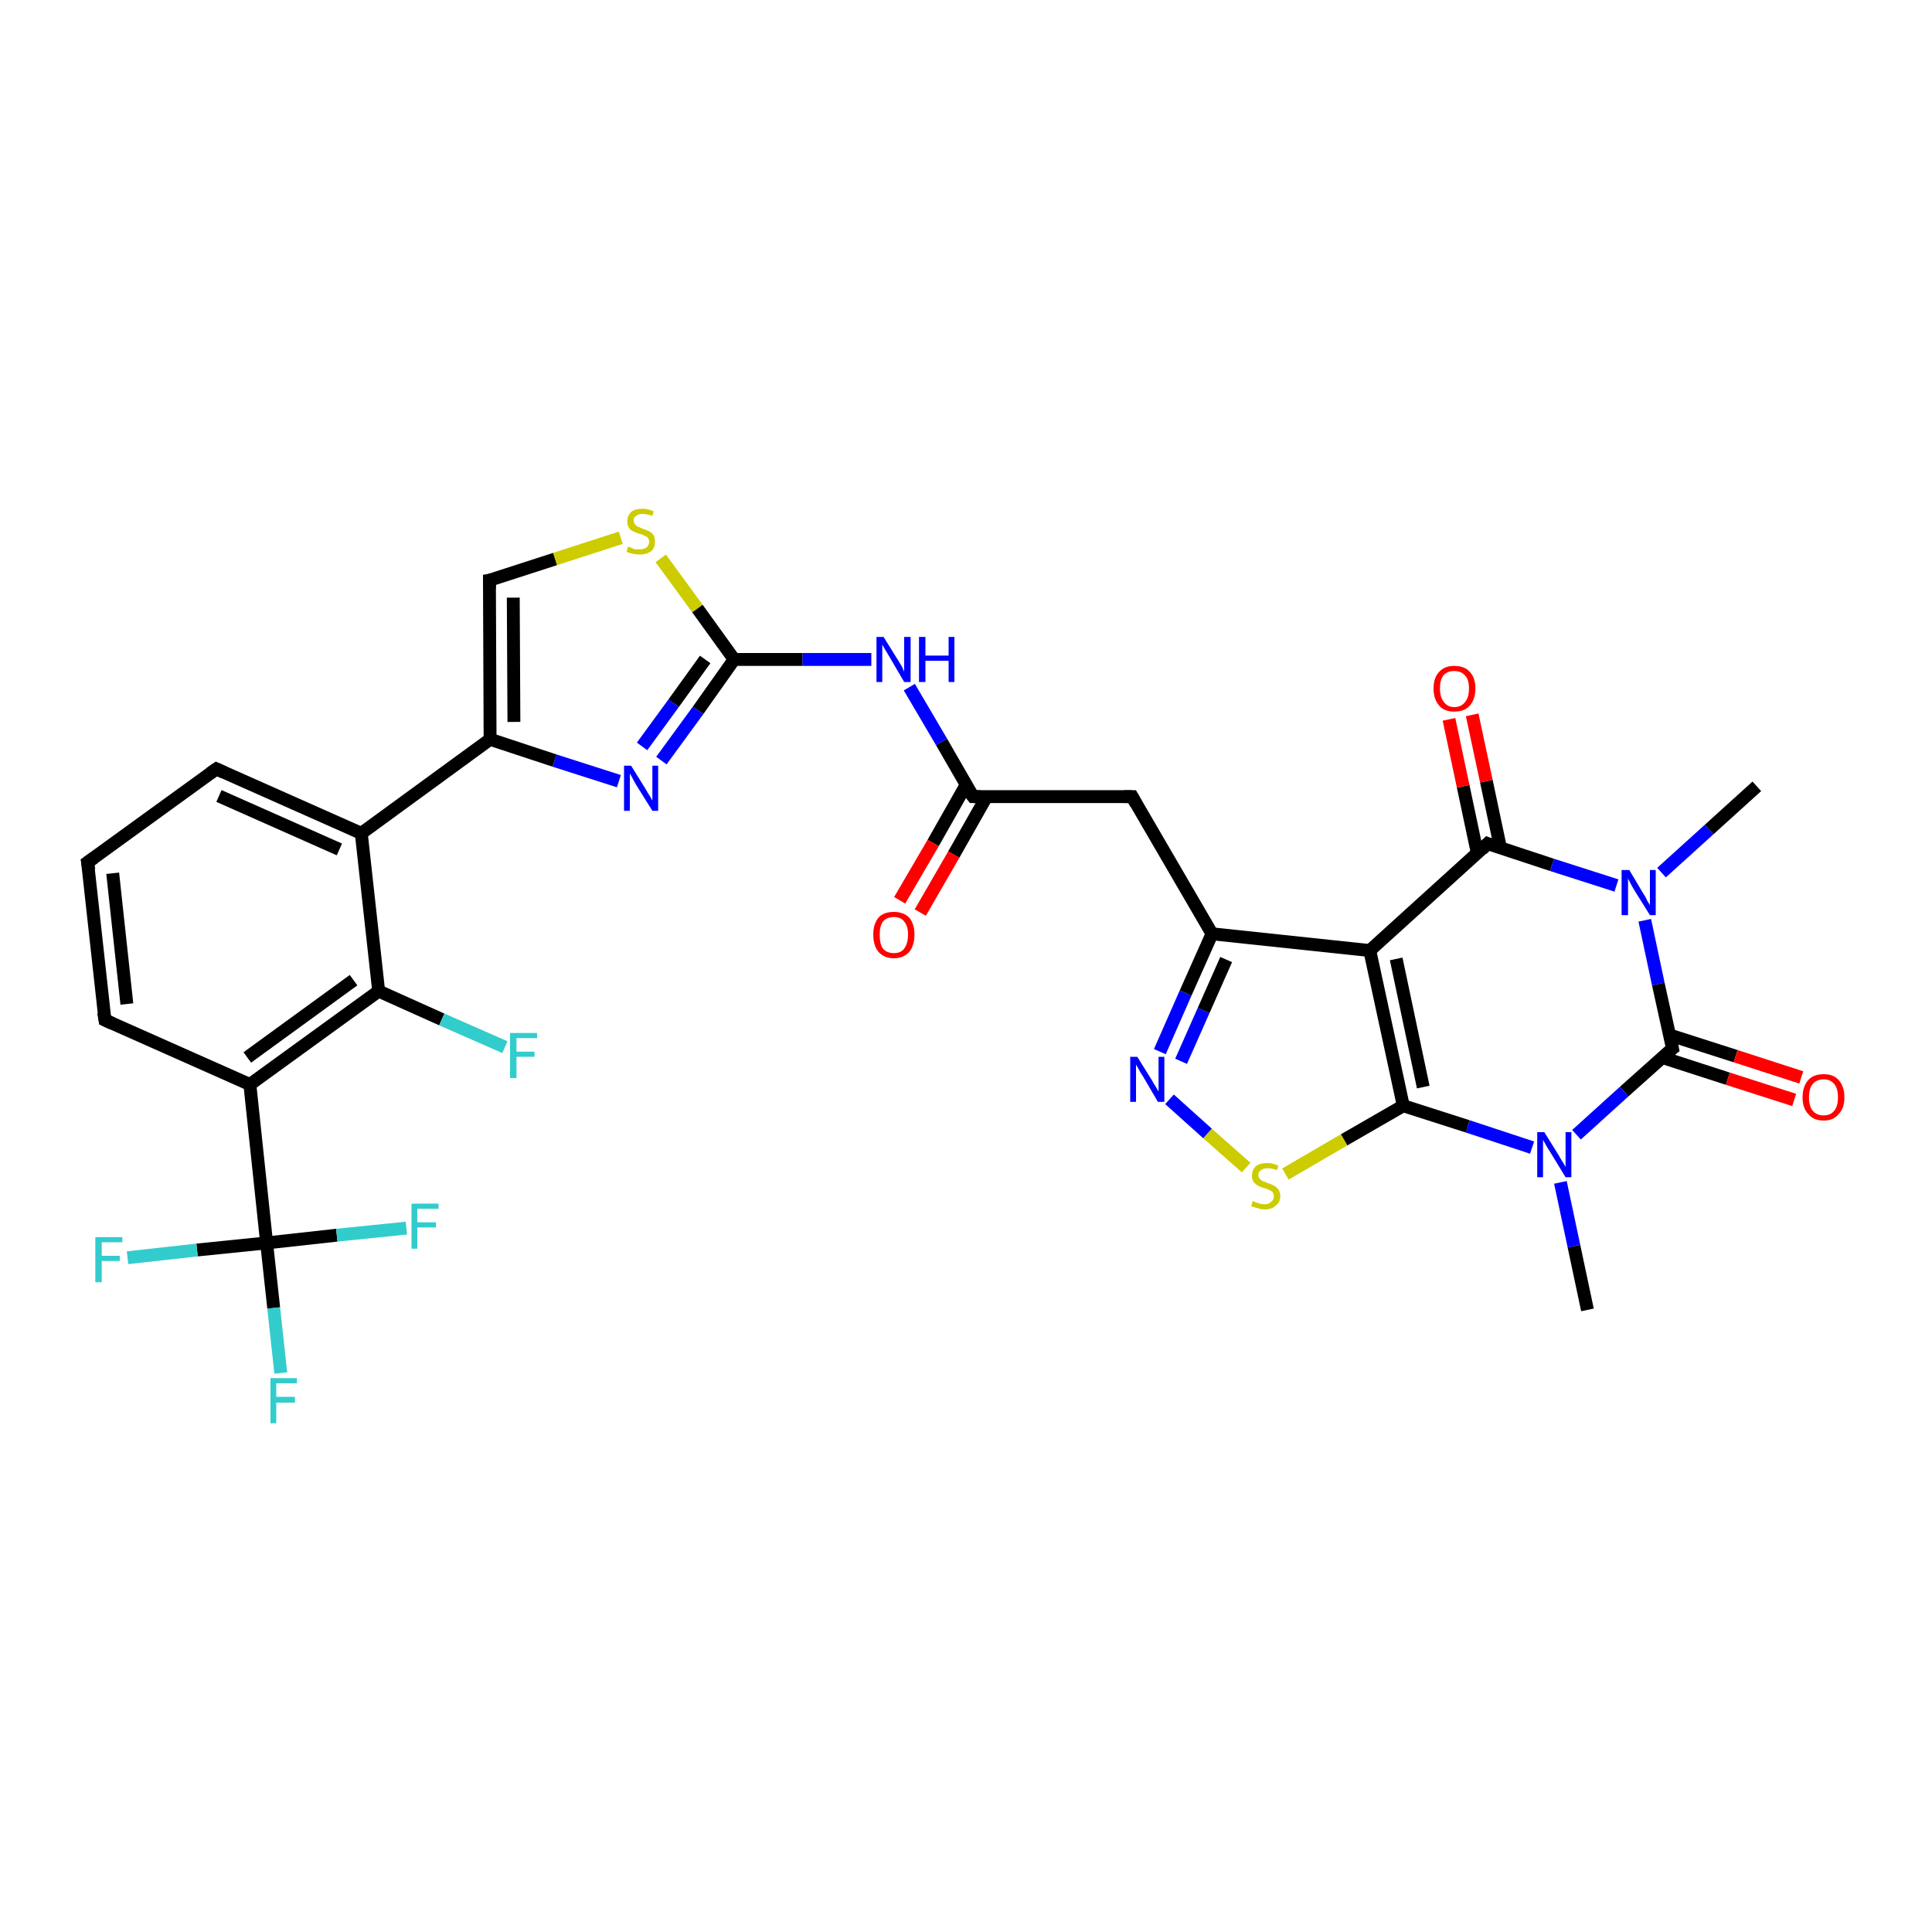 <?xml version='1.0' encoding='iso-8859-1'?>
<svg version='1.1' baseProfile='full'
              xmlns='http://www.w3.org/2000/svg'
                      xmlns:rdkit='http://www.rdkit.org/xml'
                      xmlns:xlink='http://www.w3.org/1999/xlink'
                  xml:space='preserve'
width='300px' height='300px' viewBox='0 0 300 300'>
<!-- END OF HEADER -->
<rect style='opacity:1.0;fill:#FFFFFF;stroke:none' width='300.0' height='300.0' x='0.0' y='0.0'> </rect>
<path class='bond-0 atom-0 atom-1' d='M 246.5,203.4 L 244.4,193.5' style='fill:none;fill-rule:evenodd;stroke:#000000;stroke-width:2.0px;stroke-linecap:butt;stroke-linejoin:miter;stroke-opacity:1' />
<path class='bond-0 atom-0 atom-1' d='M 244.4,193.5 L 242.3,183.6' style='fill:none;fill-rule:evenodd;stroke:#0000FF;stroke-width:2.0px;stroke-linecap:butt;stroke-linejoin:miter;stroke-opacity:1' />
<path class='bond-1 atom-1 atom-2' d='M 237.9,178.2 L 227.9,174.9' style='fill:none;fill-rule:evenodd;stroke:#0000FF;stroke-width:2.0px;stroke-linecap:butt;stroke-linejoin:miter;stroke-opacity:1' />
<path class='bond-1 atom-1 atom-2' d='M 227.9,174.9 L 217.9,171.7' style='fill:none;fill-rule:evenodd;stroke:#000000;stroke-width:2.0px;stroke-linecap:butt;stroke-linejoin:miter;stroke-opacity:1' />
<path class='bond-2 atom-2 atom-3' d='M 217.9,171.7 L 208.7,177.0' style='fill:none;fill-rule:evenodd;stroke:#000000;stroke-width:2.0px;stroke-linecap:butt;stroke-linejoin:miter;stroke-opacity:1' />
<path class='bond-2 atom-2 atom-3' d='M 208.7,177.0 L 199.6,182.3' style='fill:none;fill-rule:evenodd;stroke:#CCCC00;stroke-width:2.0px;stroke-linecap:butt;stroke-linejoin:miter;stroke-opacity:1' />
<path class='bond-3 atom-3 atom-4' d='M 193.5,181.3 L 187.5,176.0' style='fill:none;fill-rule:evenodd;stroke:#CCCC00;stroke-width:2.0px;stroke-linecap:butt;stroke-linejoin:miter;stroke-opacity:1' />
<path class='bond-3 atom-3 atom-4' d='M 187.5,176.0 L 181.6,170.7' style='fill:none;fill-rule:evenodd;stroke:#0000FF;stroke-width:2.0px;stroke-linecap:butt;stroke-linejoin:miter;stroke-opacity:1' />
<path class='bond-4 atom-4 atom-5' d='M 180.1,163.3 L 184.1,154.2' style='fill:none;fill-rule:evenodd;stroke:#0000FF;stroke-width:2.0px;stroke-linecap:butt;stroke-linejoin:miter;stroke-opacity:1' />
<path class='bond-4 atom-4 atom-5' d='M 184.1,154.2 L 188.2,145.0' style='fill:none;fill-rule:evenodd;stroke:#000000;stroke-width:2.0px;stroke-linecap:butt;stroke-linejoin:miter;stroke-opacity:1' />
<path class='bond-4 atom-4 atom-5' d='M 183.4,164.8 L 186.9,156.9' style='fill:none;fill-rule:evenodd;stroke:#0000FF;stroke-width:2.0px;stroke-linecap:butt;stroke-linejoin:miter;stroke-opacity:1' />
<path class='bond-4 atom-4 atom-5' d='M 186.9,156.9 L 190.4,149.0' style='fill:none;fill-rule:evenodd;stroke:#000000;stroke-width:2.0px;stroke-linecap:butt;stroke-linejoin:miter;stroke-opacity:1' />
<path class='bond-5 atom-5 atom-6' d='M 188.2,145.0 L 175.8,123.7' style='fill:none;fill-rule:evenodd;stroke:#000000;stroke-width:2.0px;stroke-linecap:butt;stroke-linejoin:miter;stroke-opacity:1' />
<path class='bond-6 atom-6 atom-7' d='M 175.8,123.7 L 151.1,123.7' style='fill:none;fill-rule:evenodd;stroke:#000000;stroke-width:2.0px;stroke-linecap:butt;stroke-linejoin:miter;stroke-opacity:1' />
<path class='bond-7 atom-7 atom-8' d='M 150.0,121.9 L 144.9,130.9' style='fill:none;fill-rule:evenodd;stroke:#000000;stroke-width:2.0px;stroke-linecap:butt;stroke-linejoin:miter;stroke-opacity:1' />
<path class='bond-7 atom-7 atom-8' d='M 144.9,130.9 L 139.7,139.8' style='fill:none;fill-rule:evenodd;stroke:#FF0000;stroke-width:2.0px;stroke-linecap:butt;stroke-linejoin:miter;stroke-opacity:1' />
<path class='bond-7 atom-7 atom-8' d='M 153.2,123.7 L 148.1,132.7' style='fill:none;fill-rule:evenodd;stroke:#000000;stroke-width:2.0px;stroke-linecap:butt;stroke-linejoin:miter;stroke-opacity:1' />
<path class='bond-7 atom-7 atom-8' d='M 148.1,132.7 L 142.9,141.7' style='fill:none;fill-rule:evenodd;stroke:#FF0000;stroke-width:2.0px;stroke-linecap:butt;stroke-linejoin:miter;stroke-opacity:1' />
<path class='bond-8 atom-7 atom-9' d='M 151.1,123.7 L 146.2,115.2' style='fill:none;fill-rule:evenodd;stroke:#000000;stroke-width:2.0px;stroke-linecap:butt;stroke-linejoin:miter;stroke-opacity:1' />
<path class='bond-8 atom-7 atom-9' d='M 146.2,115.2 L 141.2,106.7' style='fill:none;fill-rule:evenodd;stroke:#0000FF;stroke-width:2.0px;stroke-linecap:butt;stroke-linejoin:miter;stroke-opacity:1' />
<path class='bond-9 atom-9 atom-10' d='M 135.3,102.4 L 124.6,102.4' style='fill:none;fill-rule:evenodd;stroke:#0000FF;stroke-width:2.0px;stroke-linecap:butt;stroke-linejoin:miter;stroke-opacity:1' />
<path class='bond-9 atom-9 atom-10' d='M 124.6,102.4 L 114.0,102.4' style='fill:none;fill-rule:evenodd;stroke:#000000;stroke-width:2.0px;stroke-linecap:butt;stroke-linejoin:miter;stroke-opacity:1' />
<path class='bond-10 atom-10 atom-11' d='M 114.0,102.4 L 108.4,110.3' style='fill:none;fill-rule:evenodd;stroke:#000000;stroke-width:2.0px;stroke-linecap:butt;stroke-linejoin:miter;stroke-opacity:1' />
<path class='bond-10 atom-10 atom-11' d='M 108.4,110.3 L 102.7,118.1' style='fill:none;fill-rule:evenodd;stroke:#0000FF;stroke-width:2.0px;stroke-linecap:butt;stroke-linejoin:miter;stroke-opacity:1' />
<path class='bond-10 atom-10 atom-11' d='M 109.5,102.4 L 104.6,109.2' style='fill:none;fill-rule:evenodd;stroke:#000000;stroke-width:2.0px;stroke-linecap:butt;stroke-linejoin:miter;stroke-opacity:1' />
<path class='bond-10 atom-10 atom-11' d='M 104.6,109.2 L 99.7,115.9' style='fill:none;fill-rule:evenodd;stroke:#0000FF;stroke-width:2.0px;stroke-linecap:butt;stroke-linejoin:miter;stroke-opacity:1' />
<path class='bond-11 atom-11 atom-12' d='M 96.1,121.3 L 86.1,118.1' style='fill:none;fill-rule:evenodd;stroke:#0000FF;stroke-width:2.0px;stroke-linecap:butt;stroke-linejoin:miter;stroke-opacity:1' />
<path class='bond-11 atom-11 atom-12' d='M 86.1,118.1 L 76.1,114.8' style='fill:none;fill-rule:evenodd;stroke:#000000;stroke-width:2.0px;stroke-linecap:butt;stroke-linejoin:miter;stroke-opacity:1' />
<path class='bond-12 atom-12 atom-13' d='M 76.1,114.8 L 76.0,90.1' style='fill:none;fill-rule:evenodd;stroke:#000000;stroke-width:2.0px;stroke-linecap:butt;stroke-linejoin:miter;stroke-opacity:1' />
<path class='bond-12 atom-12 atom-13' d='M 79.8,112.1 L 79.7,92.8' style='fill:none;fill-rule:evenodd;stroke:#000000;stroke-width:2.0px;stroke-linecap:butt;stroke-linejoin:miter;stroke-opacity:1' />
<path class='bond-13 atom-13 atom-14' d='M 76.0,90.1 L 86.2,86.8' style='fill:none;fill-rule:evenodd;stroke:#000000;stroke-width:2.0px;stroke-linecap:butt;stroke-linejoin:miter;stroke-opacity:1' />
<path class='bond-13 atom-13 atom-14' d='M 86.2,86.8 L 96.4,83.5' style='fill:none;fill-rule:evenodd;stroke:#CCCC00;stroke-width:2.0px;stroke-linecap:butt;stroke-linejoin:miter;stroke-opacity:1' />
<path class='bond-14 atom-12 atom-15' d='M 76.1,114.8 L 56.1,129.4' style='fill:none;fill-rule:evenodd;stroke:#000000;stroke-width:2.0px;stroke-linecap:butt;stroke-linejoin:miter;stroke-opacity:1' />
<path class='bond-15 atom-15 atom-16' d='M 56.1,129.4 L 33.6,119.4' style='fill:none;fill-rule:evenodd;stroke:#000000;stroke-width:2.0px;stroke-linecap:butt;stroke-linejoin:miter;stroke-opacity:1' />
<path class='bond-15 atom-15 atom-16' d='M 52.7,131.9 L 34.0,123.6' style='fill:none;fill-rule:evenodd;stroke:#000000;stroke-width:2.0px;stroke-linecap:butt;stroke-linejoin:miter;stroke-opacity:1' />
<path class='bond-16 atom-16 atom-17' d='M 33.6,119.4 L 13.6,133.9' style='fill:none;fill-rule:evenodd;stroke:#000000;stroke-width:2.0px;stroke-linecap:butt;stroke-linejoin:miter;stroke-opacity:1' />
<path class='bond-17 atom-17 atom-18' d='M 13.6,133.9 L 16.3,158.4' style='fill:none;fill-rule:evenodd;stroke:#000000;stroke-width:2.0px;stroke-linecap:butt;stroke-linejoin:miter;stroke-opacity:1' />
<path class='bond-17 atom-17 atom-18' d='M 17.5,135.6 L 19.7,155.9' style='fill:none;fill-rule:evenodd;stroke:#000000;stroke-width:2.0px;stroke-linecap:butt;stroke-linejoin:miter;stroke-opacity:1' />
<path class='bond-18 atom-18 atom-19' d='M 16.3,158.4 L 38.8,168.4' style='fill:none;fill-rule:evenodd;stroke:#000000;stroke-width:2.0px;stroke-linecap:butt;stroke-linejoin:miter;stroke-opacity:1' />
<path class='bond-19 atom-19 atom-20' d='M 38.8,168.4 L 58.8,153.9' style='fill:none;fill-rule:evenodd;stroke:#000000;stroke-width:2.0px;stroke-linecap:butt;stroke-linejoin:miter;stroke-opacity:1' />
<path class='bond-19 atom-19 atom-20' d='M 38.4,164.2 L 54.9,152.2' style='fill:none;fill-rule:evenodd;stroke:#000000;stroke-width:2.0px;stroke-linecap:butt;stroke-linejoin:miter;stroke-opacity:1' />
<path class='bond-20 atom-20 atom-21' d='M 58.8,153.9 L 68.6,158.3' style='fill:none;fill-rule:evenodd;stroke:#000000;stroke-width:2.0px;stroke-linecap:butt;stroke-linejoin:miter;stroke-opacity:1' />
<path class='bond-20 atom-20 atom-21' d='M 68.6,158.3 L 78.4,162.6' style='fill:none;fill-rule:evenodd;stroke:#33CCCC;stroke-width:2.0px;stroke-linecap:butt;stroke-linejoin:miter;stroke-opacity:1' />
<path class='bond-21 atom-19 atom-22' d='M 38.8,168.4 L 41.4,193.0' style='fill:none;fill-rule:evenodd;stroke:#000000;stroke-width:2.0px;stroke-linecap:butt;stroke-linejoin:miter;stroke-opacity:1' />
<path class='bond-22 atom-22 atom-23' d='M 41.4,193.0 L 42.5,203.1' style='fill:none;fill-rule:evenodd;stroke:#000000;stroke-width:2.0px;stroke-linecap:butt;stroke-linejoin:miter;stroke-opacity:1' />
<path class='bond-22 atom-22 atom-23' d='M 42.5,203.1 L 43.6,213.2' style='fill:none;fill-rule:evenodd;stroke:#33CCCC;stroke-width:2.0px;stroke-linecap:butt;stroke-linejoin:miter;stroke-opacity:1' />
<path class='bond-23 atom-22 atom-24' d='M 41.4,193.0 L 30.6,194.1' style='fill:none;fill-rule:evenodd;stroke:#000000;stroke-width:2.0px;stroke-linecap:butt;stroke-linejoin:miter;stroke-opacity:1' />
<path class='bond-23 atom-22 atom-24' d='M 30.6,194.1 L 19.8,195.3' style='fill:none;fill-rule:evenodd;stroke:#33CCCC;stroke-width:2.0px;stroke-linecap:butt;stroke-linejoin:miter;stroke-opacity:1' />
<path class='bond-24 atom-22 atom-25' d='M 41.4,193.0 L 52.3,191.8' style='fill:none;fill-rule:evenodd;stroke:#000000;stroke-width:2.0px;stroke-linecap:butt;stroke-linejoin:miter;stroke-opacity:1' />
<path class='bond-24 atom-22 atom-25' d='M 52.3,191.8 L 63.1,190.7' style='fill:none;fill-rule:evenodd;stroke:#33CCCC;stroke-width:2.0px;stroke-linecap:butt;stroke-linejoin:miter;stroke-opacity:1' />
<path class='bond-25 atom-5 atom-26' d='M 188.2,145.0 L 212.7,147.6' style='fill:none;fill-rule:evenodd;stroke:#000000;stroke-width:2.0px;stroke-linecap:butt;stroke-linejoin:miter;stroke-opacity:1' />
<path class='bond-26 atom-26 atom-27' d='M 212.7,147.6 L 231.0,131.0' style='fill:none;fill-rule:evenodd;stroke:#000000;stroke-width:2.0px;stroke-linecap:butt;stroke-linejoin:miter;stroke-opacity:1' />
<path class='bond-27 atom-27 atom-28' d='M 233.0,131.7 L 230.8,121.3' style='fill:none;fill-rule:evenodd;stroke:#000000;stroke-width:2.0px;stroke-linecap:butt;stroke-linejoin:miter;stroke-opacity:1' />
<path class='bond-27 atom-27 atom-28' d='M 230.8,121.3 L 228.6,111.0' style='fill:none;fill-rule:evenodd;stroke:#FF0000;stroke-width:2.0px;stroke-linecap:butt;stroke-linejoin:miter;stroke-opacity:1' />
<path class='bond-27 atom-27 atom-28' d='M 229.4,132.5 L 227.2,122.1' style='fill:none;fill-rule:evenodd;stroke:#000000;stroke-width:2.0px;stroke-linecap:butt;stroke-linejoin:miter;stroke-opacity:1' />
<path class='bond-27 atom-27 atom-28' d='M 227.2,122.1 L 225.0,111.7' style='fill:none;fill-rule:evenodd;stroke:#FF0000;stroke-width:2.0px;stroke-linecap:butt;stroke-linejoin:miter;stroke-opacity:1' />
<path class='bond-28 atom-27 atom-29' d='M 231.0,131.0 L 241.0,134.3' style='fill:none;fill-rule:evenodd;stroke:#000000;stroke-width:2.0px;stroke-linecap:butt;stroke-linejoin:miter;stroke-opacity:1' />
<path class='bond-28 atom-27 atom-29' d='M 241.0,134.3 L 251.0,137.5' style='fill:none;fill-rule:evenodd;stroke:#0000FF;stroke-width:2.0px;stroke-linecap:butt;stroke-linejoin:miter;stroke-opacity:1' />
<path class='bond-29 atom-29 atom-30' d='M 258.0,135.5 L 265.4,128.8' style='fill:none;fill-rule:evenodd;stroke:#0000FF;stroke-width:2.0px;stroke-linecap:butt;stroke-linejoin:miter;stroke-opacity:1' />
<path class='bond-29 atom-29 atom-30' d='M 265.4,128.8 L 272.8,122.1' style='fill:none;fill-rule:evenodd;stroke:#000000;stroke-width:2.0px;stroke-linecap:butt;stroke-linejoin:miter;stroke-opacity:1' />
<path class='bond-30 atom-29 atom-31' d='M 255.4,142.9 L 257.5,152.8' style='fill:none;fill-rule:evenodd;stroke:#0000FF;stroke-width:2.0px;stroke-linecap:butt;stroke-linejoin:miter;stroke-opacity:1' />
<path class='bond-30 atom-29 atom-31' d='M 257.5,152.8 L 259.7,162.8' style='fill:none;fill-rule:evenodd;stroke:#000000;stroke-width:2.0px;stroke-linecap:butt;stroke-linejoin:miter;stroke-opacity:1' />
<path class='bond-31 atom-31 atom-32' d='M 258.1,164.2 L 268.3,167.5' style='fill:none;fill-rule:evenodd;stroke:#000000;stroke-width:2.0px;stroke-linecap:butt;stroke-linejoin:miter;stroke-opacity:1' />
<path class='bond-31 atom-31 atom-32' d='M 268.3,167.5 L 278.6,170.8' style='fill:none;fill-rule:evenodd;stroke:#FF0000;stroke-width:2.0px;stroke-linecap:butt;stroke-linejoin:miter;stroke-opacity:1' />
<path class='bond-31 atom-31 atom-32' d='M 259.2,160.7 L 269.5,164.0' style='fill:none;fill-rule:evenodd;stroke:#000000;stroke-width:2.0px;stroke-linecap:butt;stroke-linejoin:miter;stroke-opacity:1' />
<path class='bond-31 atom-31 atom-32' d='M 269.5,164.0 L 279.7,167.3' style='fill:none;fill-rule:evenodd;stroke:#FF0000;stroke-width:2.0px;stroke-linecap:butt;stroke-linejoin:miter;stroke-opacity:1' />
<path class='bond-32 atom-31 atom-1' d='M 259.7,162.8 L 252.2,169.5' style='fill:none;fill-rule:evenodd;stroke:#000000;stroke-width:2.0px;stroke-linecap:butt;stroke-linejoin:miter;stroke-opacity:1' />
<path class='bond-32 atom-31 atom-1' d='M 252.2,169.5 L 244.8,176.2' style='fill:none;fill-rule:evenodd;stroke:#0000FF;stroke-width:2.0px;stroke-linecap:butt;stroke-linejoin:miter;stroke-opacity:1' />
<path class='bond-33 atom-26 atom-2' d='M 212.7,147.6 L 217.9,171.7' style='fill:none;fill-rule:evenodd;stroke:#000000;stroke-width:2.0px;stroke-linecap:butt;stroke-linejoin:miter;stroke-opacity:1' />
<path class='bond-33 atom-26 atom-2' d='M 216.8,148.9 L 221.0,168.8' style='fill:none;fill-rule:evenodd;stroke:#000000;stroke-width:2.0px;stroke-linecap:butt;stroke-linejoin:miter;stroke-opacity:1' />
<path class='bond-34 atom-14 atom-10' d='M 102.6,86.7 L 108.3,94.5' style='fill:none;fill-rule:evenodd;stroke:#CCCC00;stroke-width:2.0px;stroke-linecap:butt;stroke-linejoin:miter;stroke-opacity:1' />
<path class='bond-34 atom-14 atom-10' d='M 108.3,94.5 L 114.0,102.4' style='fill:none;fill-rule:evenodd;stroke:#000000;stroke-width:2.0px;stroke-linecap:butt;stroke-linejoin:miter;stroke-opacity:1' />
<path class='bond-35 atom-20 atom-15' d='M 58.8,153.9 L 56.1,129.4' style='fill:none;fill-rule:evenodd;stroke:#000000;stroke-width:2.0px;stroke-linecap:butt;stroke-linejoin:miter;stroke-opacity:1' />
<path d='M 176.4,124.8 L 175.8,123.7 L 174.5,123.7' style='fill:none;stroke:#000000;stroke-width:2.0px;stroke-linecap:butt;stroke-linejoin:miter;stroke-opacity:1;' />
<path d='M 152.3,123.7 L 151.1,123.7 L 150.8,123.3' style='fill:none;stroke:#000000;stroke-width:2.0px;stroke-linecap:butt;stroke-linejoin:miter;stroke-opacity:1;' />
<path d='M 76.0,91.4 L 76.0,90.1 L 76.6,90.0' style='fill:none;stroke:#000000;stroke-width:2.0px;stroke-linecap:butt;stroke-linejoin:miter;stroke-opacity:1;' />
<path d='M 34.7,119.9 L 33.6,119.4 L 32.6,120.1' style='fill:none;stroke:#000000;stroke-width:2.0px;stroke-linecap:butt;stroke-linejoin:miter;stroke-opacity:1;' />
<path d='M 14.6,133.2 L 13.6,133.9 L 13.8,135.1' style='fill:none;stroke:#000000;stroke-width:2.0px;stroke-linecap:butt;stroke-linejoin:miter;stroke-opacity:1;' />
<path d='M 16.1,157.2 L 16.3,158.4 L 17.4,158.9' style='fill:none;stroke:#000000;stroke-width:2.0px;stroke-linecap:butt;stroke-linejoin:miter;stroke-opacity:1;' />
<path d='M 230.1,131.9 L 231.0,131.0 L 231.5,131.2' style='fill:none;stroke:#000000;stroke-width:2.0px;stroke-linecap:butt;stroke-linejoin:miter;stroke-opacity:1;' />
<path d='M 259.6,162.3 L 259.7,162.8 L 259.3,163.1' style='fill:none;stroke:#000000;stroke-width:2.0px;stroke-linecap:butt;stroke-linejoin:miter;stroke-opacity:1;' />
<path class='atom-1' d='M 239.8 175.8
L 242.1 179.5
Q 242.3 179.9, 242.7 180.5
Q 243.1 181.2, 243.1 181.2
L 243.1 175.8
L 244.0 175.8
L 244.0 182.8
L 243.1 182.8
L 240.6 178.7
Q 240.3 178.3, 240.0 177.7
Q 239.7 177.2, 239.6 177.0
L 239.6 182.8
L 238.7 182.8
L 238.7 175.8
L 239.8 175.8
' fill='#0000FF'/>
<path class='atom-3' d='M 194.5 186.5
Q 194.6 186.5, 195.0 186.7
Q 195.3 186.8, 195.6 186.9
Q 196.0 187.0, 196.4 187.0
Q 197.0 187.0, 197.4 186.6
Q 197.8 186.3, 197.8 185.8
Q 197.8 185.4, 197.6 185.1
Q 197.4 184.9, 197.1 184.8
Q 196.8 184.6, 196.3 184.5
Q 195.7 184.3, 195.3 184.1
Q 195.0 183.9, 194.7 183.6
Q 194.4 183.2, 194.4 182.6
Q 194.4 181.7, 195.0 181.1
Q 195.6 180.6, 196.8 180.6
Q 197.6 180.6, 198.5 181.0
L 198.3 181.7
Q 197.5 181.4, 196.8 181.4
Q 196.2 181.4, 195.8 181.7
Q 195.4 182.0, 195.4 182.4
Q 195.4 182.8, 195.6 183.0
Q 195.8 183.3, 196.1 183.4
Q 196.4 183.5, 196.8 183.7
Q 197.5 183.9, 197.8 184.1
Q 198.2 184.3, 198.5 184.7
Q 198.8 185.1, 198.8 185.8
Q 198.8 186.7, 198.1 187.2
Q 197.5 187.8, 196.4 187.8
Q 195.8 187.8, 195.3 187.6
Q 194.8 187.5, 194.3 187.3
L 194.5 186.5
' fill='#CCCC00'/>
<path class='atom-4' d='M 176.6 164.1
L 178.9 167.8
Q 179.1 168.2, 179.5 168.8
Q 179.9 169.5, 179.9 169.5
L 179.9 164.1
L 180.8 164.1
L 180.8 171.1
L 179.8 171.1
L 177.4 167.0
Q 177.1 166.6, 176.8 166.0
Q 176.5 165.5, 176.4 165.3
L 176.4 171.1
L 175.5 171.1
L 175.5 164.1
L 176.6 164.1
' fill='#0000FF'/>
<path class='atom-8' d='M 135.6 145.1
Q 135.6 143.5, 136.4 142.5
Q 137.2 141.6, 138.8 141.6
Q 140.3 141.6, 141.2 142.5
Q 142.0 143.5, 142.0 145.1
Q 142.0 146.8, 141.2 147.8
Q 140.3 148.8, 138.8 148.8
Q 137.3 148.8, 136.4 147.8
Q 135.6 146.8, 135.6 145.1
M 138.8 148.0
Q 139.9 148.0, 140.4 147.3
Q 141.0 146.5, 141.0 145.1
Q 141.0 143.8, 140.4 143.1
Q 139.9 142.4, 138.8 142.4
Q 137.7 142.4, 137.1 143.1
Q 136.6 143.8, 136.6 145.1
Q 136.6 146.6, 137.1 147.3
Q 137.7 148.0, 138.8 148.0
' fill='#FF0000'/>
<path class='atom-9' d='M 137.2 98.9
L 139.5 102.6
Q 139.7 102.9, 140.1 103.6
Q 140.4 104.3, 140.4 104.3
L 140.4 98.9
L 141.4 98.9
L 141.4 105.9
L 140.4 105.9
L 138.0 101.8
Q 137.7 101.3, 137.4 100.8
Q 137.1 100.3, 137.0 100.1
L 137.0 105.9
L 136.1 105.9
L 136.1 98.9
L 137.2 98.9
' fill='#0000FF'/>
<path class='atom-9' d='M 142.7 98.9
L 143.7 98.9
L 143.7 101.8
L 147.3 101.8
L 147.3 98.9
L 148.2 98.9
L 148.2 105.9
L 147.3 105.9
L 147.3 102.6
L 143.7 102.6
L 143.7 105.9
L 142.7 105.9
L 142.7 98.9
' fill='#0000FF'/>
<path class='atom-11' d='M 98.0 118.9
L 100.3 122.6
Q 100.5 123.0, 100.9 123.6
Q 101.3 124.3, 101.3 124.3
L 101.3 118.9
L 102.2 118.9
L 102.2 125.9
L 101.3 125.9
L 98.8 121.9
Q 98.5 121.4, 98.2 120.8
Q 97.9 120.3, 97.8 120.1
L 97.8 125.9
L 96.9 125.9
L 96.9 118.9
L 98.0 118.9
' fill='#0000FF'/>
<path class='atom-14' d='M 97.5 84.9
Q 97.6 84.9, 97.9 85.0
Q 98.3 85.2, 98.6 85.3
Q 99.0 85.3, 99.3 85.3
Q 100.0 85.3, 100.4 85.0
Q 100.8 84.7, 100.8 84.1
Q 100.8 83.8, 100.6 83.5
Q 100.4 83.3, 100.1 83.2
Q 99.8 83.0, 99.3 82.9
Q 98.7 82.7, 98.3 82.5
Q 97.9 82.3, 97.7 82.0
Q 97.4 81.6, 97.4 81.0
Q 97.4 80.1, 98.0 79.5
Q 98.6 79.0, 99.8 79.0
Q 100.6 79.0, 101.5 79.4
L 101.3 80.1
Q 100.4 79.8, 99.8 79.8
Q 99.1 79.8, 98.8 80.1
Q 98.4 80.3, 98.4 80.8
Q 98.4 81.2, 98.6 81.4
Q 98.8 81.7, 99.1 81.8
Q 99.3 81.9, 99.8 82.1
Q 100.4 82.3, 100.8 82.5
Q 101.2 82.7, 101.5 83.1
Q 101.7 83.5, 101.7 84.1
Q 101.7 85.1, 101.1 85.6
Q 100.4 86.1, 99.4 86.1
Q 98.8 86.1, 98.3 86.0
Q 97.8 85.9, 97.3 85.7
L 97.5 84.9
' fill='#CCCC00'/>
<path class='atom-21' d='M 79.2 160.4
L 83.4 160.4
L 83.4 161.2
L 80.2 161.2
L 80.2 163.3
L 83.0 163.3
L 83.0 164.1
L 80.2 164.1
L 80.2 167.4
L 79.2 167.4
L 79.2 160.4
' fill='#33CCCC'/>
<path class='atom-23' d='M 42.0 214.0
L 46.1 214.0
L 46.1 214.8
L 42.9 214.8
L 42.9 216.9
L 45.8 216.9
L 45.8 217.8
L 42.9 217.8
L 42.9 221.0
L 42.0 221.0
L 42.0 214.0
' fill='#33CCCC'/>
<path class='atom-24' d='M 14.8 192.1
L 19.0 192.1
L 19.0 192.9
L 15.8 192.9
L 15.8 195.0
L 18.6 195.0
L 18.6 195.8
L 15.8 195.8
L 15.8 199.1
L 14.8 199.1
L 14.8 192.1
' fill='#33CCCC'/>
<path class='atom-25' d='M 63.9 186.9
L 68.1 186.9
L 68.1 187.7
L 64.8 187.7
L 64.8 189.8
L 67.7 189.8
L 67.7 190.6
L 64.8 190.6
L 64.8 193.9
L 63.9 193.9
L 63.9 186.9
' fill='#33CCCC'/>
<path class='atom-28' d='M 222.6 106.9
Q 222.6 105.2, 223.5 104.3
Q 224.3 103.4, 225.8 103.4
Q 227.4 103.4, 228.2 104.3
Q 229.1 105.2, 229.1 106.9
Q 229.1 108.6, 228.2 109.6
Q 227.4 110.5, 225.8 110.5
Q 224.3 110.5, 223.5 109.6
Q 222.6 108.6, 222.6 106.9
M 225.8 109.8
Q 226.9 109.8, 227.5 109.0
Q 228.1 108.3, 228.1 106.9
Q 228.1 105.5, 227.5 104.9
Q 226.9 104.2, 225.8 104.2
Q 224.8 104.2, 224.2 104.8
Q 223.6 105.5, 223.6 106.9
Q 223.6 108.3, 224.2 109.0
Q 224.8 109.8, 225.8 109.8
' fill='#FF0000'/>
<path class='atom-29' d='M 253.0 135.1
L 255.2 138.8
Q 255.5 139.2, 255.8 139.9
Q 256.2 140.5, 256.2 140.6
L 256.2 135.1
L 257.1 135.1
L 257.1 142.1
L 256.2 142.1
L 253.7 138.1
Q 253.4 137.6, 253.1 137.0
Q 252.8 136.5, 252.8 136.3
L 252.8 142.1
L 251.8 142.1
L 251.8 135.1
L 253.0 135.1
' fill='#0000FF'/>
<path class='atom-32' d='M 279.9 170.4
Q 279.9 168.7, 280.8 167.7
Q 281.6 166.8, 283.2 166.8
Q 284.7 166.8, 285.5 167.7
Q 286.4 168.7, 286.4 170.4
Q 286.4 172.1, 285.5 173.0
Q 284.7 174.0, 283.2 174.0
Q 281.6 174.0, 280.8 173.0
Q 279.9 172.1, 279.9 170.4
M 283.2 173.2
Q 284.2 173.2, 284.8 172.5
Q 285.4 171.8, 285.4 170.4
Q 285.4 169.0, 284.8 168.3
Q 284.2 167.6, 283.2 167.6
Q 282.1 167.6, 281.5 168.3
Q 280.9 169.0, 280.9 170.4
Q 280.9 171.8, 281.5 172.5
Q 282.1 173.2, 283.2 173.2
' fill='#FF0000'/>
</svg>
